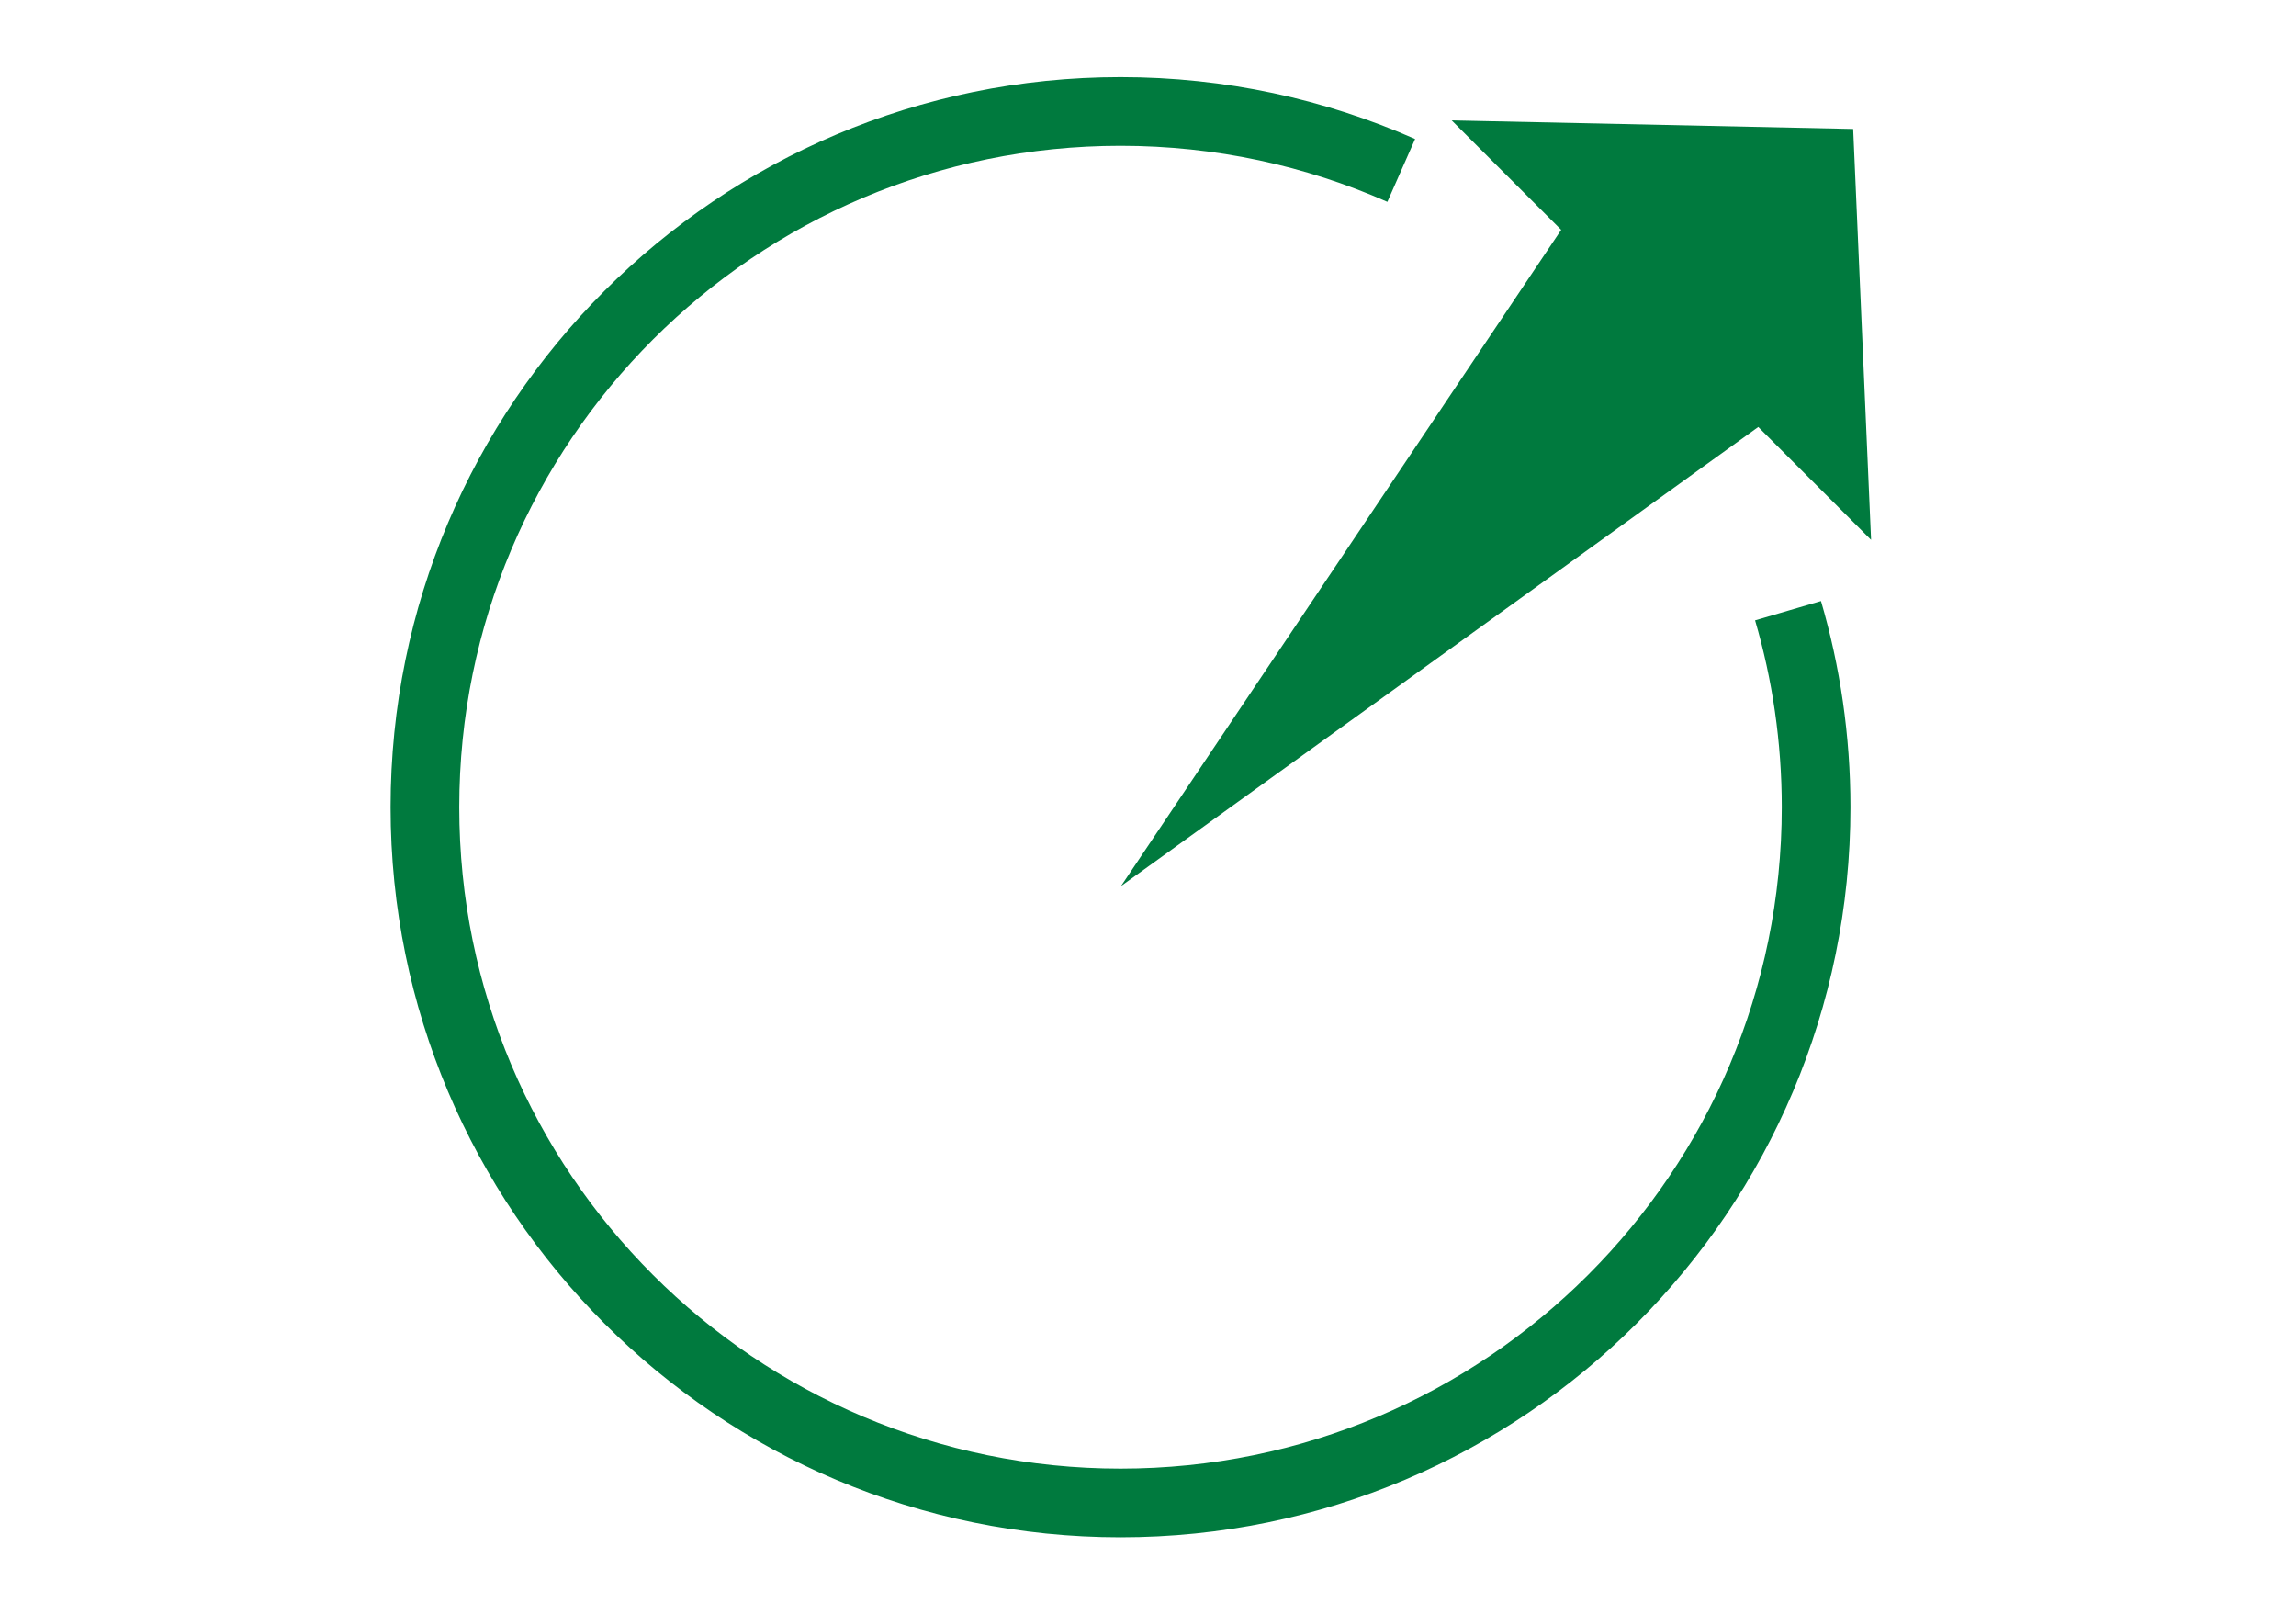 <?xml version="1.0" encoding="utf-8"?>
<!-- Generator: Adobe Illustrator 16.0.3, SVG Export Plug-In . SVG Version: 6.00 Build 0)  -->
<!DOCTYPE svg PUBLIC "-//W3C//DTD SVG 1.1//EN" "http://www.w3.org/Graphics/SVG/1.1/DTD/svg11.dtd">
<svg version="1.1" id="Livello_3" xmlns="http://www.w3.org/2000/svg" xmlns:xlink="http://www.w3.org/1999/xlink" x="0px" y="0px"
	 width="101px" height="71px" viewBox="0 0 101 71" enable-background="new 0 0 101 71" xml:space="preserve">
<g>
	<path fill="none" stroke="#007A3E" stroke-width="3.021" stroke-miterlimit="10" d="M61.64,7.495
		c-3.777-1.667-7.955-2.594-12.348-2.594c-16.898,0-30.6,13.699-30.6,30.599c0,16.9,13.701,30.599,30.6,30.599
		C66.191,66.099,79.89,52.4,79.89,35.5c0-3.002-0.432-5.901-1.235-8.642"/>
	<polygon fill="#007A3E" points="49.313,38.97 68.676,10.108 63.859,5.294 81.52,5.671 82.308,23.742 77.346,18.778 	"/>
</g>
</svg>
